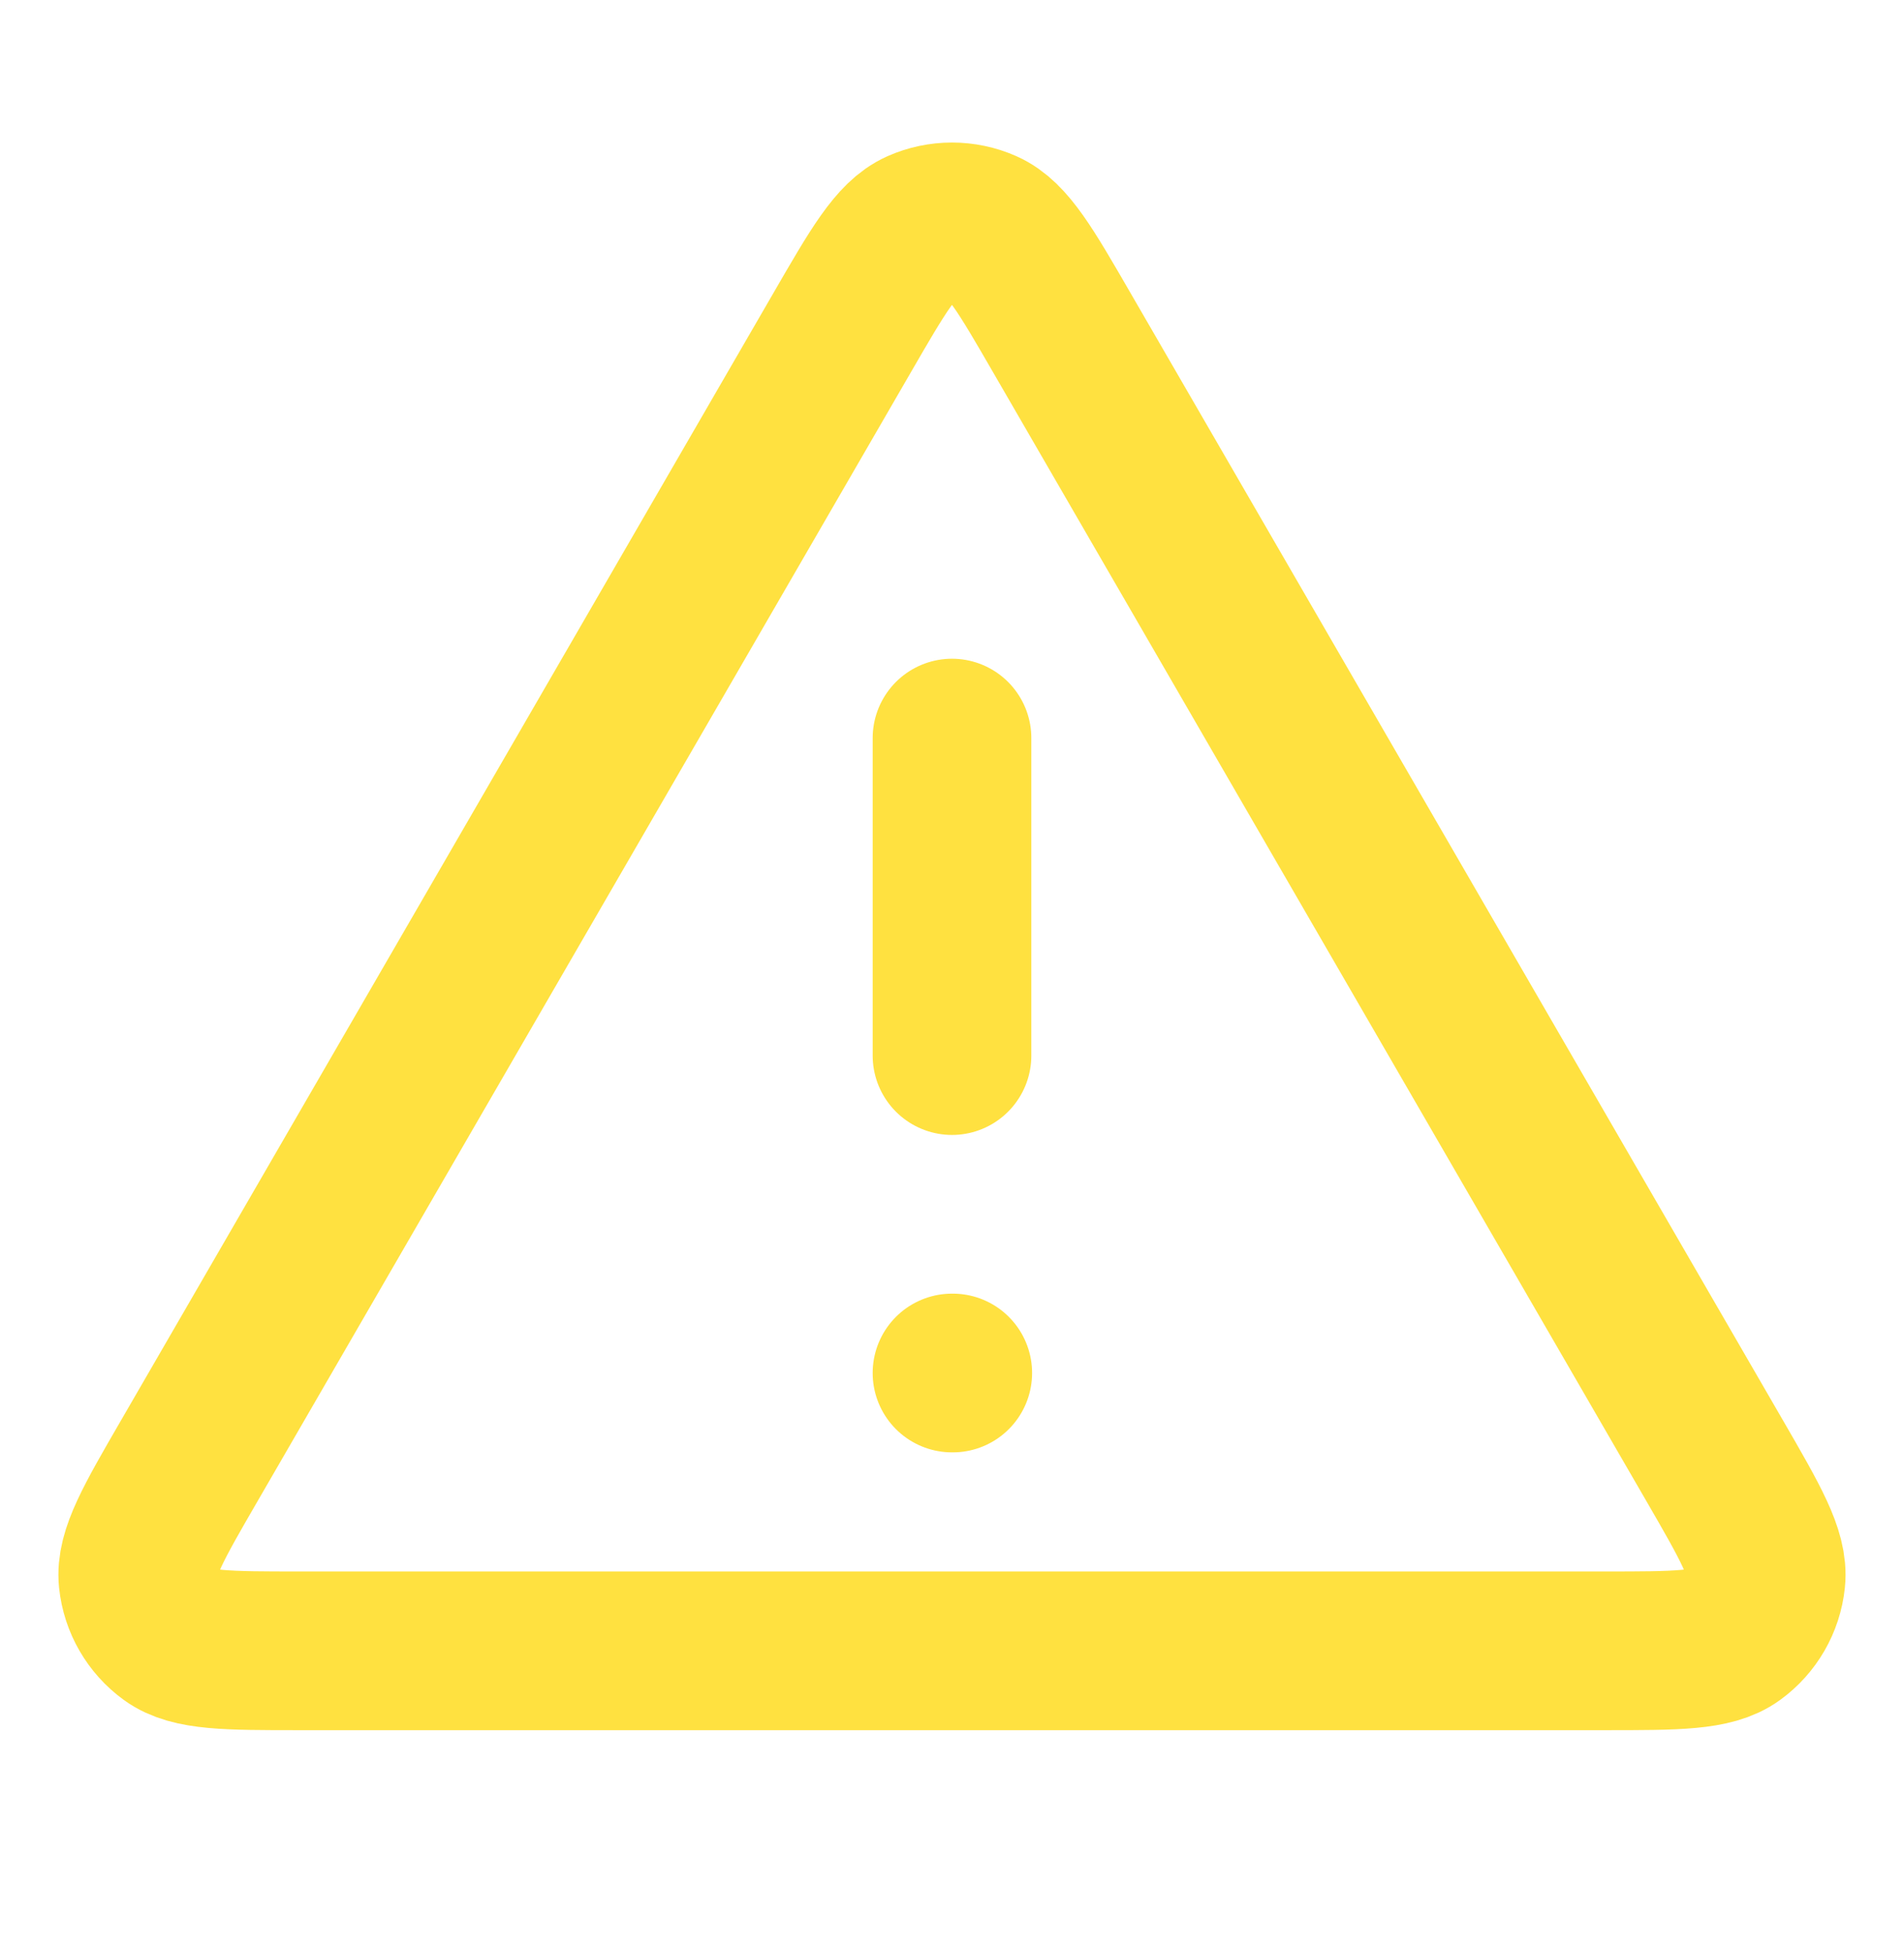 <svg width="40" height="41" viewBox="0 0 40 41" fill="none" xmlns="http://www.w3.org/2000/svg">
<path d="M20 15.5V22.167M20 28.833H20.016M17.692 6.986L3.984 30.664C3.223 31.977 2.843 32.634 2.899 33.173C2.948 33.643 3.195 34.07 3.577 34.348C4.015 34.667 4.774 34.667 6.291 34.667H33.708C35.225 34.667 35.984 34.667 36.422 34.348C36.804 34.07 37.051 33.643 37.1 33.173C37.156 32.634 36.776 31.977 36.016 30.664L22.307 6.986C21.55 5.677 21.171 5.023 20.677 4.803C20.246 4.612 19.753 4.612 19.322 4.803C18.828 5.023 18.449 5.677 17.692 6.986Z" stroke="#ffd700" stroke-opacity="0.75" stroke-width="3.333" stroke-linecap="round" stroke-linejoin="round"/>
</svg>
